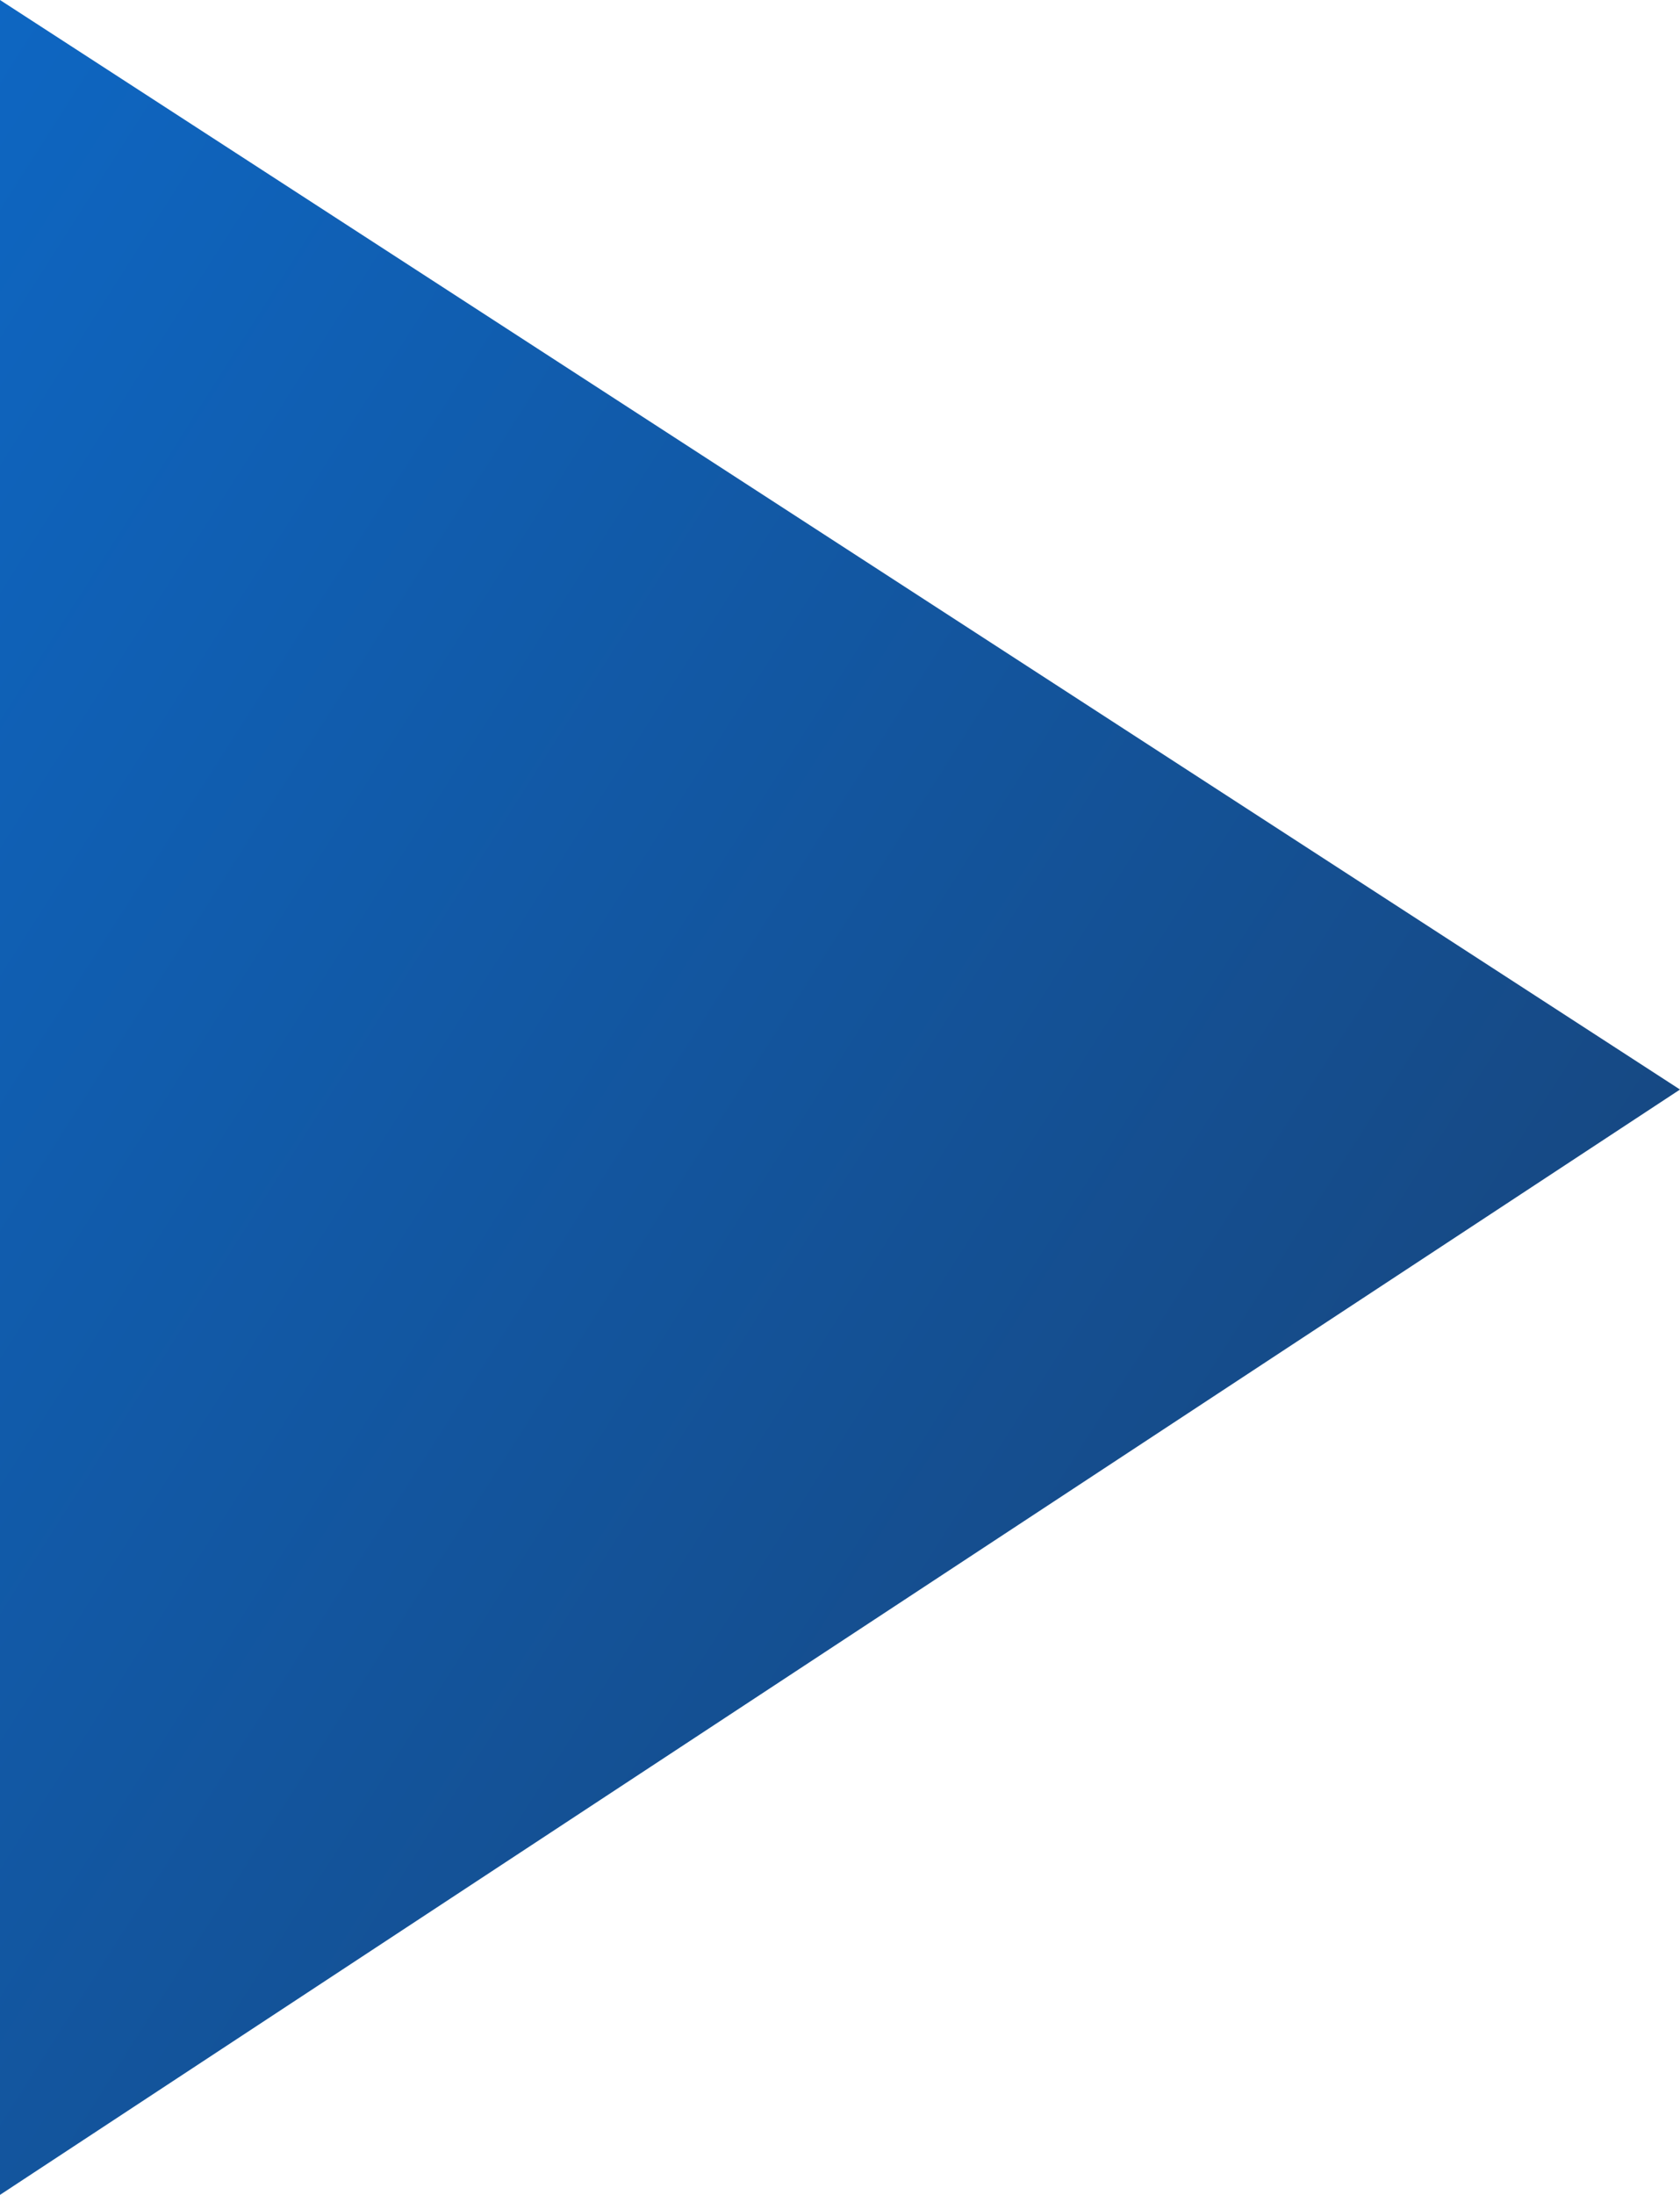 <svg enable-background="new 0 0 12.441 16.247" height="16.247" viewBox="0 0 12.441 16.247" width="12.441" xmlns="http://www.w3.org/2000/svg" xmlns:xlink="http://www.w3.org/1999/xlink"><linearGradient id="a" gradientUnits="userSpaceOnUse" x1="-4.896" x2="15.636" y1="5.007" y2="18.073"><stop offset="0" stop-color="#0d69c8"/><stop offset="1" stop-color="#1b3962"/></linearGradient><path d="m0 0v16.247l12.441-8.182z" fill="url(#a)"/></svg>